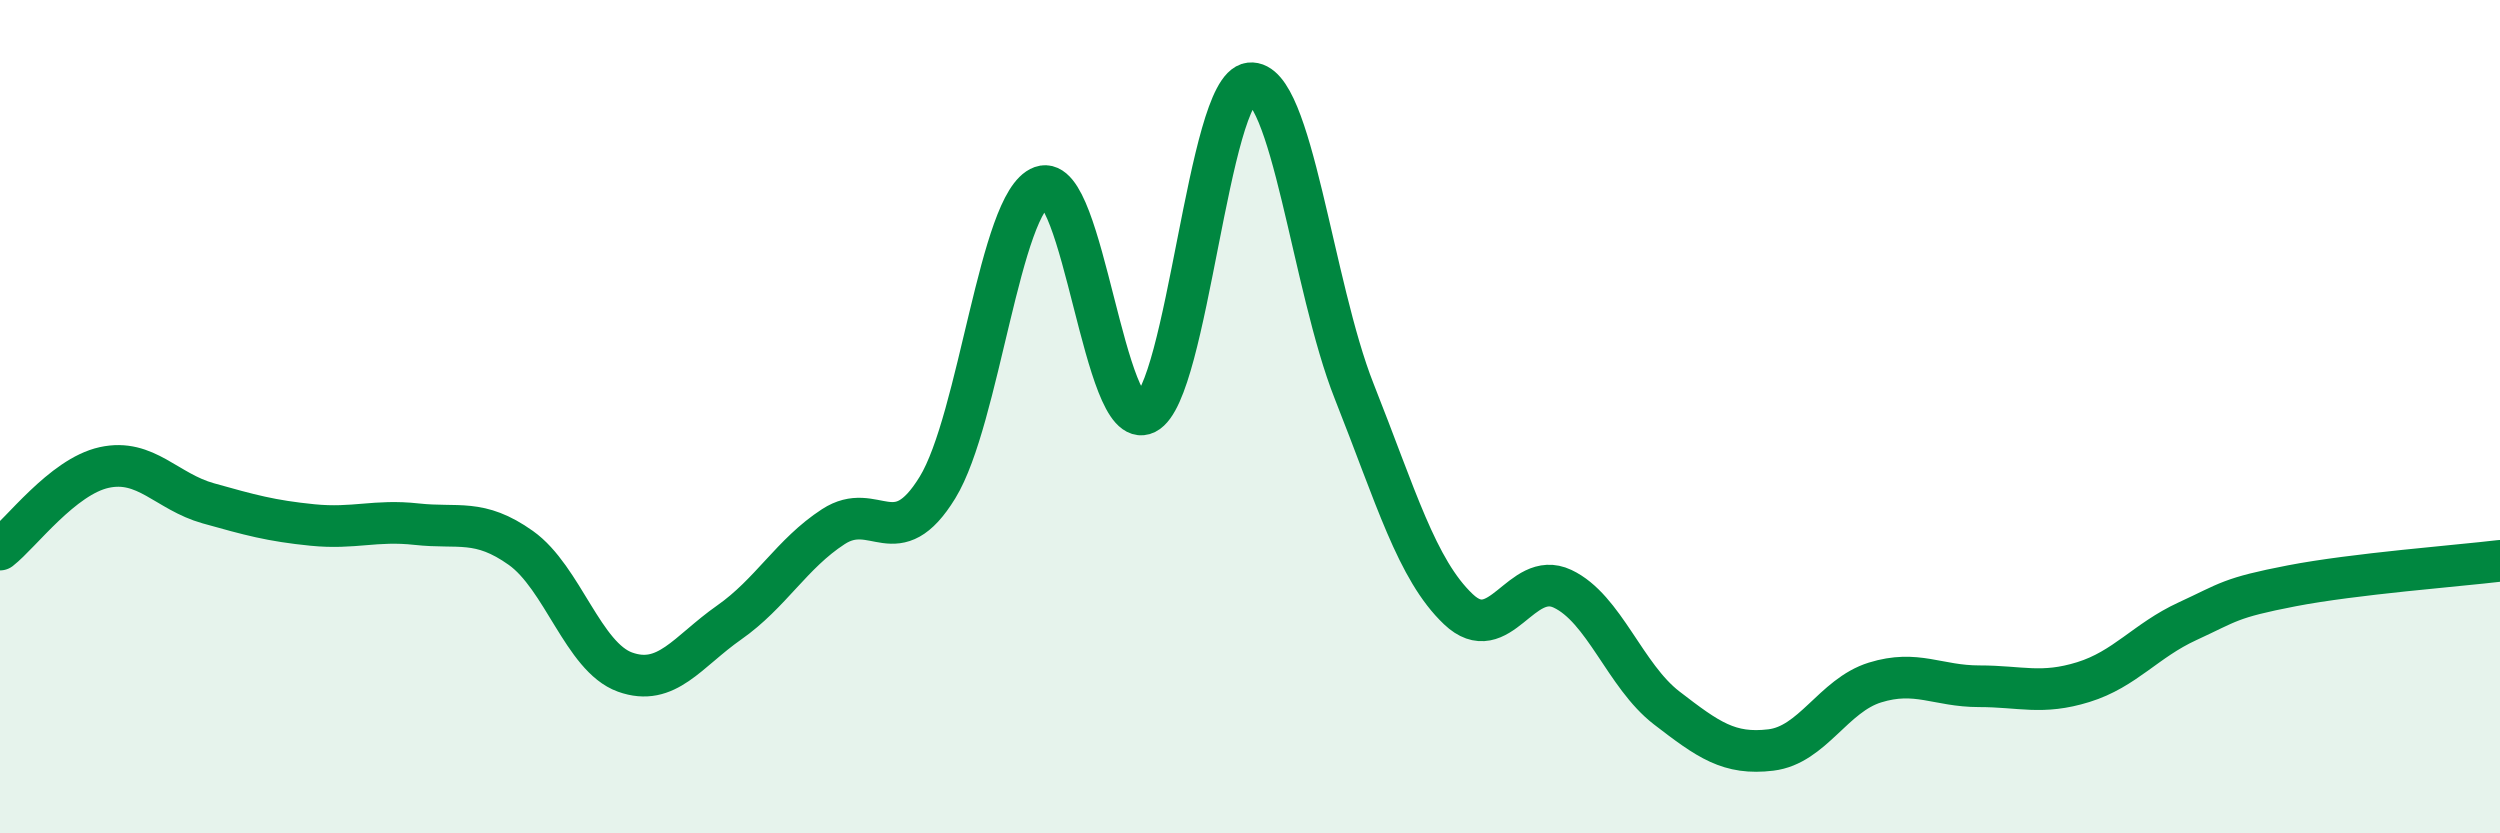 
    <svg width="60" height="20" viewBox="0 0 60 20" xmlns="http://www.w3.org/2000/svg">
      <path
        d="M 0,13.19 C 0.5,12.8 1.5,11.44 2.5,11.22 C 3.5,11 4,11.8 5,12.08 C 6,12.36 6.5,12.5 7.5,12.6 C 8.5,12.7 9,12.47 10,12.58 C 11,12.69 11.5,12.44 12.5,13.15 C 13.5,13.86 14,15.77 15,16.13 C 16,16.49 16.5,15.64 17.5,14.94 C 18.5,14.24 19,13.29 20,12.64 C 21,11.99 21.5,13.33 22.5,11.7 C 23.5,10.07 24,4.84 25,4.48 C 26,4.12 26.5,10.42 27.5,9.92 C 28.5,9.42 29,2.11 30,2 C 31,1.89 31.5,6.87 32.5,9.39 C 33.5,11.91 34,13.67 35,14.62 C 36,15.57 36.5,13.66 37.5,14.13 C 38.5,14.6 39,16.22 40,16.99 C 41,17.76 41.5,18.12 42.5,18 C 43.5,17.88 44,16.69 45,16.38 C 46,16.07 46.5,16.47 47.5,16.47 C 48.5,16.47 49,16.68 50,16.37 C 51,16.06 51.5,15.37 52.5,14.91 C 53.5,14.45 53.5,14.35 55,14.06 C 56.5,13.77 59,13.58 60,13.46L60 20L0 20Z"
        fill="#008740"
        opacity="0.1"
        stroke-linecap="round"
        stroke-linejoin="round"
      />
      <path
        d="M 0,13.19 C 0.5,12.8 1.5,11.44 2.5,11.22 C 3.5,11 4,11.8 5,12.08 C 6,12.36 6.5,12.5 7.5,12.6 C 8.5,12.7 9,12.47 10,12.58 C 11,12.69 11.5,12.44 12.5,13.15 C 13.5,13.86 14,15.77 15,16.13 C 16,16.49 16.5,15.64 17.5,14.94 C 18.5,14.24 19,13.29 20,12.64 C 21,11.99 21.5,13.33 22.5,11.7 C 23.5,10.07 24,4.84 25,4.48 C 26,4.12 26.5,10.42 27.5,9.92 C 28.5,9.42 29,2.11 30,2 C 31,1.89 31.5,6.87 32.5,9.39 C 33.5,11.91 34,13.67 35,14.62 C 36,15.57 36.5,13.66 37.5,14.13 C 38.5,14.6 39,16.22 40,16.99 C 41,17.76 41.5,18.12 42.5,18 C 43.5,17.88 44,16.69 45,16.38 C 46,16.07 46.5,16.47 47.5,16.47 C 48.5,16.47 49,16.68 50,16.37 C 51,16.06 51.5,15.37 52.5,14.91 C 53.5,14.45 53.5,14.35 55,14.06 C 56.5,13.77 59,13.58 60,13.46"
        stroke="#008740"
        stroke-width="1"
        fill="none"
        stroke-linecap="round"
        stroke-linejoin="round"
      />
    </svg>
  